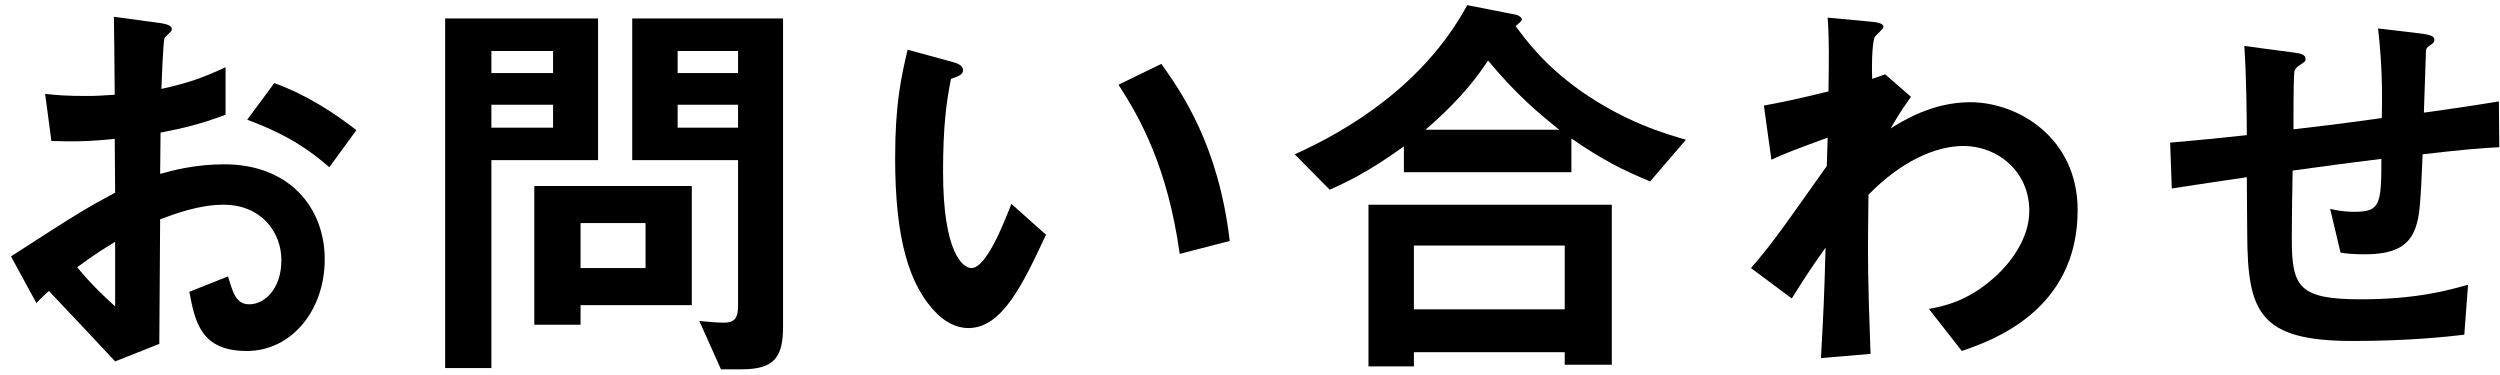 <svg width="180" height="27" viewBox="0 0 180 27" fill="none" xmlns="http://www.w3.org/2000/svg">
<path d="M2.62 21.82C3.04 21.37 3.1 21.34 3.52 20.95C6.25 23.83 7 24.64 8.29 26.02L11.47 24.76C11.5 21.1 11.5 20.56 11.53 15.79C12.58 15.4 14.32 14.74 16.09 14.74C18.82 14.74 20.26 16.72 20.26 18.73C20.26 20.83 19.03 21.91 17.95 21.91C17.02 21.91 16.78 21.13 16.42 19.9L13.63 21.01C14.05 23.2 14.47 25.27 17.77 25.27C20.98 25.27 23.38 22.36 23.38 18.67C23.38 14.92 20.8 11.83 16.15 11.83C14.02 11.83 12.4 12.28 11.53 12.52L11.56 9.55C12.94 9.28 14.35 8.98 16.24 8.26V4.84C14.56 5.62 13.54 5.98 11.62 6.4C11.65 5.83 11.74 2.89 11.86 2.71C11.92 2.62 12.37 2.26 12.37 2.14C12.37 1.99 12.37 1.78 11.53 1.66L8.2 1.21C8.23 3.16 8.23 3.43 8.26 6.82C7.39 6.88 6.94 6.91 6.19 6.91C4.81 6.91 4.09 6.85 3.25 6.76L3.7 10.15C5.38 10.21 6.46 10.18 8.26 10L8.29 13.87C6.28 14.95 5.71 15.28 0.79 18.46L2.62 21.82ZM8.29 22.06C7.75 21.58 6.52 20.44 5.56 19.24C6.82 18.31 7.45 17.92 8.29 17.41V22.06ZM25.66 9.37C24.19 8.23 22.21 6.88 19.75 5.98L17.8 8.62C20.8 9.73 22.36 10.87 23.71 12.04L25.66 9.37Z" fill="black"/>
<path d="M56.38 23.5V1.33H45.52V11.53H53.14V22.06C53.14 22.93 52.84 23.23 52.15 23.23C51.67 23.23 51.25 23.2 50.35 23.11L51.91 26.59H53.41C55.81 26.59 56.38 25.66 56.38 23.5ZM53.14 5.26H48.79V3.67H53.14V5.26ZM53.14 9.19H48.79V7.54H53.14V9.19ZM43.06 11.53V1.33H32.05V26.5H35.38V11.53H43.06ZM39.82 5.26H35.38V3.67H39.82V5.26ZM39.82 9.19H35.38V7.54H39.82V9.19ZM49.81 21.97V13.39H38.47V23.38H41.8V21.97H49.81ZM46.48 19.3H41.8V16.06H46.48V19.3Z" fill="black"/>
<path d="M88.54 17.35C87.73 10.42 85.06 6.64 83.62 4.6L80.53 6.1C82.09 8.5 84.07 12.04 84.94 18.28L88.54 17.35ZM75.31 16.9L72.82 14.68C72.25 16.12 71.02 19.3 69.94 19.3C69.34 19.3 67.9 18.22 67.9 12.37C67.9 9.07 68.14 7.33 68.47 5.68C68.98 5.5 69.34 5.38 69.34 5.05C69.34 4.69 68.86 4.54 68.65 4.48L65.35 3.58C64.87 5.59 64.45 7.54 64.45 11.38C64.45 17.08 65.41 20.59 67.51 22.63C68.02 23.11 68.77 23.62 69.73 23.62C72.16 23.62 73.66 20.44 75.31 16.9Z" fill="black"/>
<path d="M121.39 10.06C119.92 9.64 117.04 8.8 113.86 6.58C111.1 4.63 109.81 2.8 109.12 1.87C109.3 1.75 109.57 1.51 109.57 1.39C109.57 1.3 109.42 1.12 109.15 1.06L105.64 0.37C102.52 6.13 97.03 9.4 93.22 11.11L95.74 13.66C96.79 13.18 98.38 12.49 101.08 10.54V12.4H113.14V9.97C115.39 11.53 116.92 12.28 118.81 13.06L121.39 10.06ZM112.27 9.34H102.64C105.4 6.94 106.45 5.38 107.14 4.36C109.24 6.88 110.77 8.14 112.27 9.34ZM116.05 26.26V14.74H98.53V26.38H101.8V25.36H112.66V26.26H116.05ZM112.66 22.27H101.8V17.68H112.66V22.27Z" fill="black"/>
<path d="M149.59 15.13C149.59 9.94 145.33 7.36 141.85 7.36C139.12 7.36 136.99 8.71 136.12 9.25C136.39 8.8 136.75 8.14 137.59 6.97L135.73 5.35L134.8 5.68C134.74 4.39 134.83 2.8 135.01 2.62C135.1 2.5 135.61 2.08 135.61 1.93C135.61 1.66 135.07 1.6 134.8 1.57L131.59 1.27C131.71 2.83 131.68 4.42 131.65 6.58C129.34 7.15 128.14 7.39 127 7.6L127.54 11.5C128.5 11.05 129.22 10.78 131.59 9.91L131.53 11.95C127.93 17.05 127.51 17.62 126.07 19.3L129.01 21.49C129.94 19.99 130.48 19.18 131.44 17.83C131.35 21.31 131.29 22.48 131.11 25.78L134.68 25.48C134.62 23.35 134.47 20.8 134.5 16.75L134.53 14.02C136.84 11.65 139.33 10.51 141.37 10.51C143.8 10.51 146.11 12.31 146.11 15.19C146.11 17.23 144.67 19 143.71 19.87C141.73 21.7 139.9 22.06 138.88 22.24L141.25 25.27C143.44 24.52 149.59 22.36 149.59 15.13Z" fill="black"/>
<path d="M179.95 10.6L179.92 7.3C177.16 7.75 176.2 7.87 174.52 8.11L174.67 3.64C174.7 3.52 174.7 3.43 174.94 3.28C175.21 3.1 175.27 3.04 175.27 2.89C175.27 2.71 175.27 2.53 174.28 2.41L171.22 2.05C171.55 4.9 171.52 7.09 171.49 8.5C168.04 8.98 166.93 9.1 165.13 9.31C165.13 5.86 165.16 5.68 165.19 5.2C165.19 5.14 165.22 4.96 165.49 4.75C165.94 4.45 166 4.42 166 4.27C166 3.88 165.61 3.85 164.98 3.76L161.59 3.31C161.74 5.41 161.77 8.5 161.77 9.73C159.52 9.97 158.62 10.06 156.25 10.27L156.37 13.57C159.07 13.15 159.37 13.12 161.77 12.76L161.8 16.87C161.83 22.45 162.64 24.55 169.39 24.55C173.41 24.55 176.11 24.25 177.43 24.1L177.7 20.5C176.32 20.89 174.01 21.55 169.99 21.55C165.55 21.55 165.01 20.68 165.01 17.26C165.01 17.08 165.01 15.28 165.07 12.28C167.77 11.92 168.28 11.83 171.46 11.44C171.46 14.71 171.37 15.25 169.54 15.25C168.64 15.25 168.22 15.13 167.77 15.04L168.52 18.19C168.82 18.25 169.48 18.31 170.26 18.31C172.51 18.31 173.47 17.65 173.92 16.39C174.22 15.55 174.28 14.65 174.43 11.11C177.25 10.78 178.63 10.66 179.95 10.6Z" fill="black"/>
</svg>
